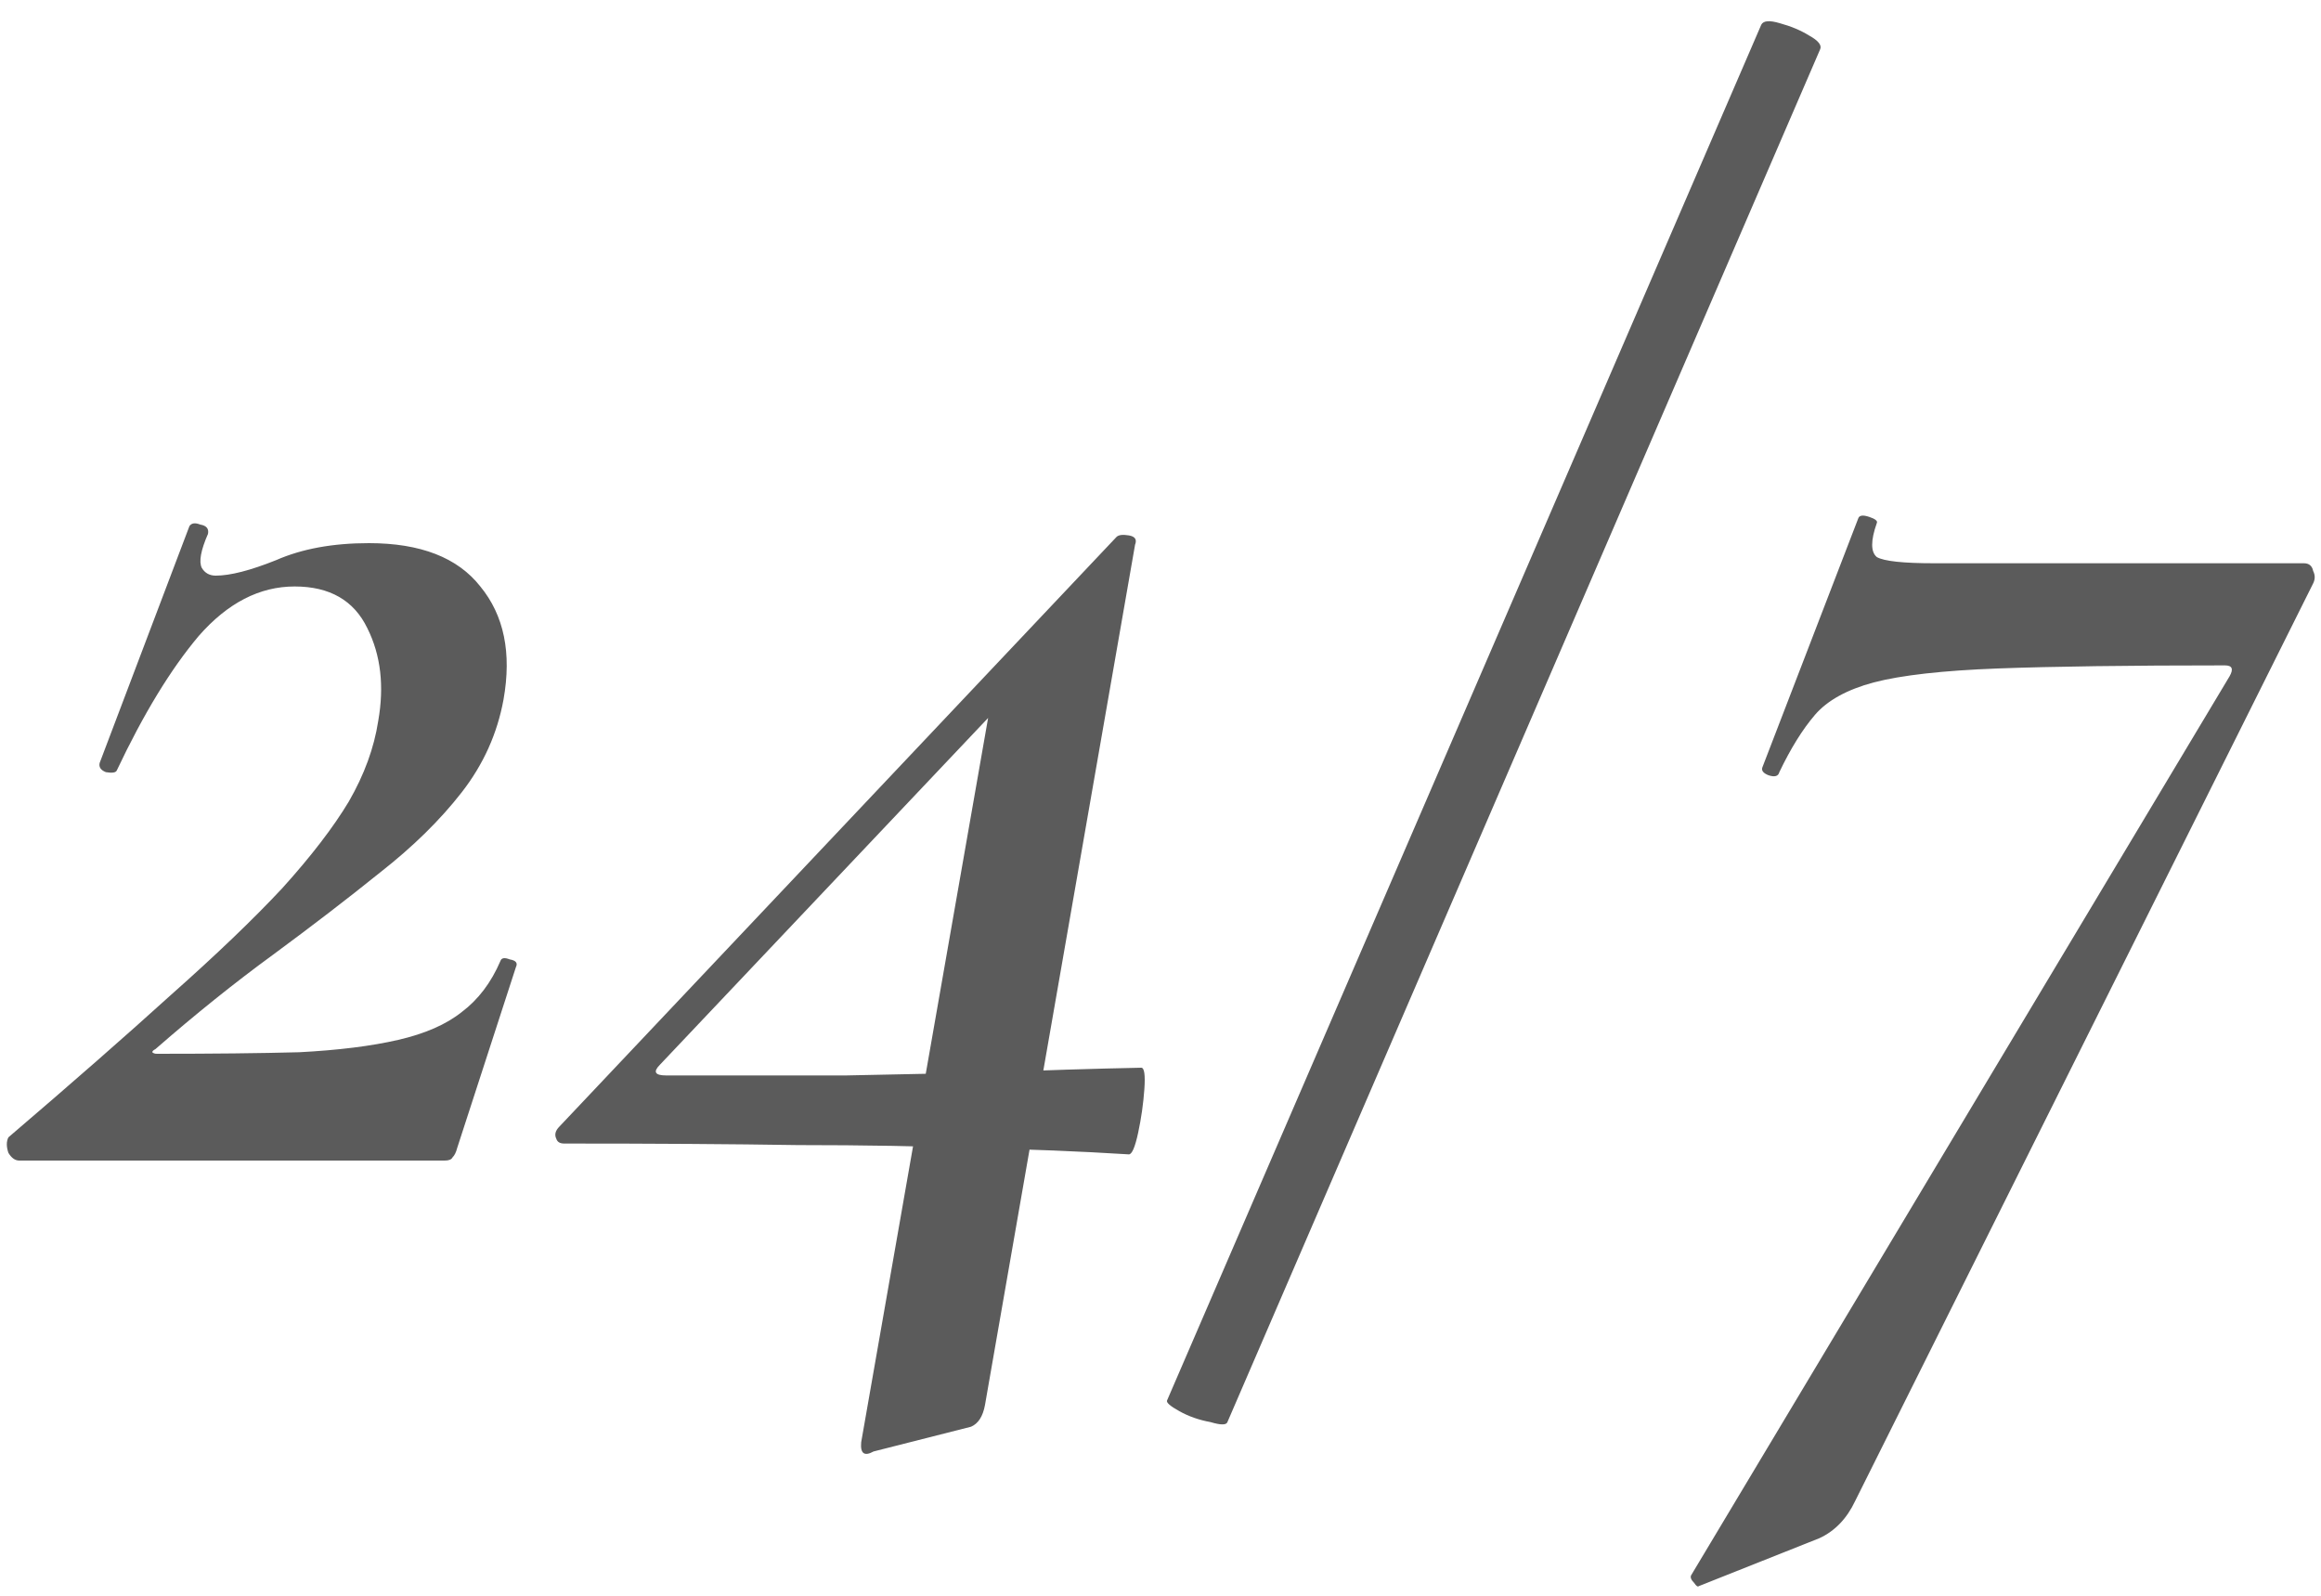 <?xml version="1.0" encoding="UTF-8"?> <svg xmlns="http://www.w3.org/2000/svg" width="96" height="66" viewBox="0 0 96 66" fill="none"><path opacity="0.8" d="M0.347 47.04C2.992 44.779 5.232 42.816 7.067 41.152C8.944 39.488 10.48 38.016 11.675 36.736C12.869 35.413 13.787 34.219 14.427 33.152C15.067 32.043 15.472 30.933 15.643 29.824C15.899 28.373 15.749 27.093 15.195 25.984C14.64 24.832 13.637 24.256 12.187 24.256C10.736 24.256 9.413 24.939 8.219 26.304C7.067 27.669 5.936 29.525 4.827 31.872C4.784 31.957 4.635 31.979 4.379 31.936C4.165 31.851 4.08 31.723 4.123 31.552L7.835 21.76C7.92 21.632 8.069 21.611 8.283 21.696C8.539 21.739 8.645 21.867 8.603 22.08C8.304 22.763 8.219 23.232 8.347 23.488C8.475 23.701 8.667 23.808 8.923 23.808C9.52 23.808 10.352 23.595 11.419 23.168C12.485 22.699 13.765 22.464 15.259 22.464C17.392 22.464 18.928 23.061 19.867 24.256C20.848 25.451 21.168 27.008 20.827 28.928C20.571 30.336 19.995 31.616 19.099 32.768C18.203 33.92 17.072 35.029 15.707 36.096C14.384 37.163 12.912 38.293 11.291 39.488C9.712 40.64 8.091 41.941 6.427 43.392C6.341 43.435 6.299 43.477 6.299 43.52C6.341 43.563 6.405 43.584 6.491 43.584C8.795 43.584 10.757 43.563 12.379 43.52C14 43.435 15.365 43.264 16.475 43.008C17.584 42.752 18.459 42.368 19.099 41.856C19.781 41.344 20.315 40.64 20.699 39.744C20.741 39.616 20.869 39.595 21.083 39.68C21.339 39.723 21.424 39.829 21.339 40L18.907 47.488C18.864 47.659 18.8 47.787 18.715 47.872C18.672 47.957 18.565 48 18.395 48C15.664 48 12.763 48 9.691 48C6.619 48 3.653 48 0.795 48C0.624 48 0.475 47.893 0.347 47.68C0.261 47.424 0.261 47.211 0.347 47.04ZM36.132 60.032C35.748 60.245 35.577 60.117 35.62 59.648L41.06 28.608L44.26 26.112L27.3 44.032C27.001 44.331 27.086 44.48 27.556 44.48C30.372 44.48 32.846 44.48 34.98 44.48C37.156 44.437 39.204 44.395 41.124 44.352C43.086 44.267 45.113 44.203 47.204 44.16C47.332 44.16 47.374 44.459 47.332 45.056C47.289 45.653 47.204 46.251 47.076 46.848C46.948 47.445 46.82 47.744 46.692 47.744C44.644 47.616 42.532 47.531 40.356 47.488C38.18 47.403 35.726 47.36 32.996 47.36C30.265 47.317 27.044 47.296 23.332 47.296C23.161 47.296 23.054 47.232 23.012 47.104C22.926 46.933 22.969 46.763 23.14 46.592L46.18 22.208C46.265 22.123 46.436 22.101 46.692 22.144C46.948 22.187 47.033 22.315 46.948 22.528L40.74 58.112C40.654 58.581 40.462 58.88 40.164 59.008L36.132 60.032ZM50.768 58.816C50.725 58.944 50.49 58.944 50.064 58.816C49.594 58.731 49.168 58.581 48.784 58.368C48.4 58.155 48.229 58.005 48.272 57.92L72.848 1.024C72.933 0.853 73.189 0.832 73.616 0.96C74.085 1.088 74.49 1.259 74.832 1.472C75.216 1.685 75.365 1.877 75.28 2.048L50.768 58.816ZM70.268 65.6C70.225 65.643 70.161 65.6 70.076 65.472C69.948 65.344 69.905 65.237 69.948 65.152L92.22 27.968C92.39 27.669 92.326 27.52 92.028 27.52C88.06 27.52 84.924 27.563 82.62 27.648C80.358 27.733 78.652 27.925 77.5 28.224C76.39 28.523 75.58 28.971 75.068 29.568C74.556 30.165 74.065 30.955 73.596 31.936C73.553 32.107 73.404 32.149 73.148 32.064C72.934 31.979 72.849 31.872 72.892 31.744L76.86 21.44C76.902 21.312 77.052 21.291 77.308 21.376C77.564 21.461 77.67 21.547 77.628 21.632C77.372 22.357 77.372 22.827 77.628 23.04C77.926 23.211 78.716 23.296 79.996 23.296C80.593 23.296 81.489 23.296 82.684 23.296C83.878 23.296 85.222 23.296 86.716 23.296C88.209 23.296 89.702 23.296 91.196 23.296C92.732 23.296 94.097 23.296 95.292 23.296C95.505 23.296 95.633 23.403 95.676 23.616C95.761 23.787 95.761 23.957 95.676 24.128L76.732 62.08C76.39 62.805 75.9 63.317 75.26 63.616L70.268 65.6Z" fill="#333333"></path></svg> 
